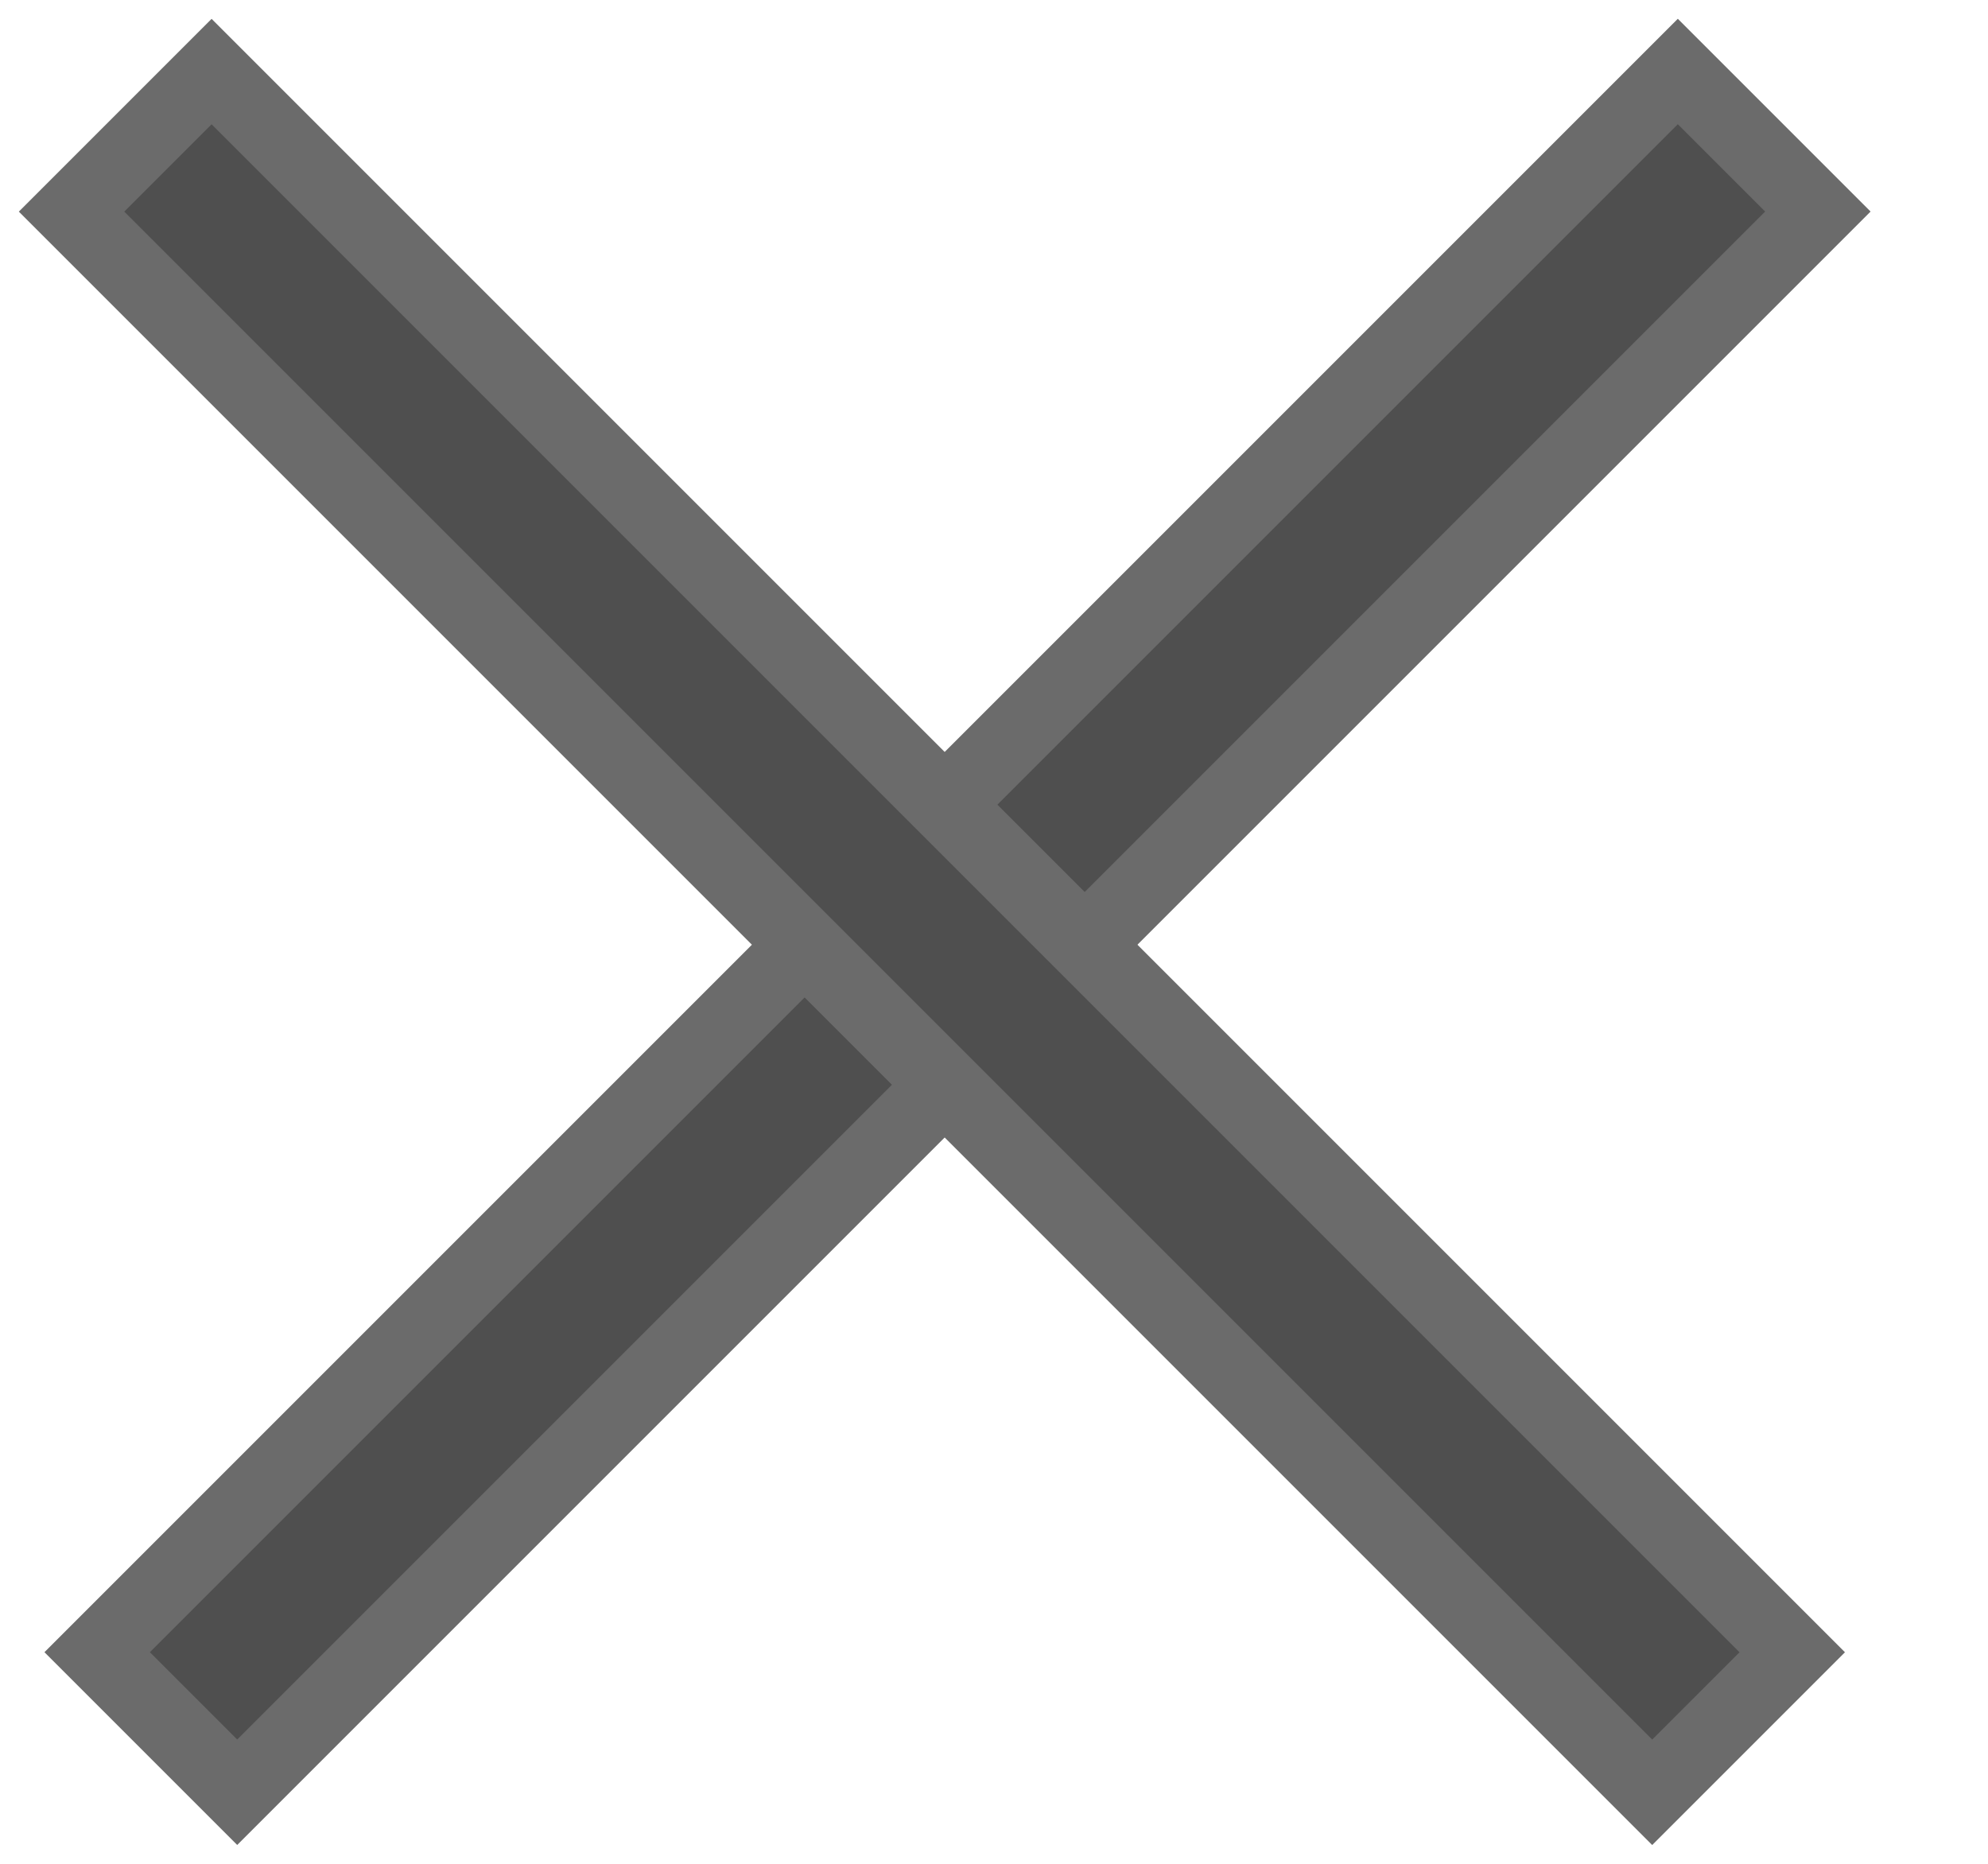 <svg width="16" height="15" viewBox="0 0 16 15" fill="none" xmlns="http://www.w3.org/2000/svg">
<rect x="0.782" y="13.297" width="17.991" height="1.594" transform="rotate(-45 0.782 13.297)" fill="#4F4F4F" stroke="#6B6B6B" stroke-width="0.6"/>
<rect x="1.703" y="0.576" width="17.991" height="1.594" transform="rotate(45 1.703 0.576)" fill="#4F4F4F" stroke="#6B6B6B" stroke-width="0.6"/>
</svg>
